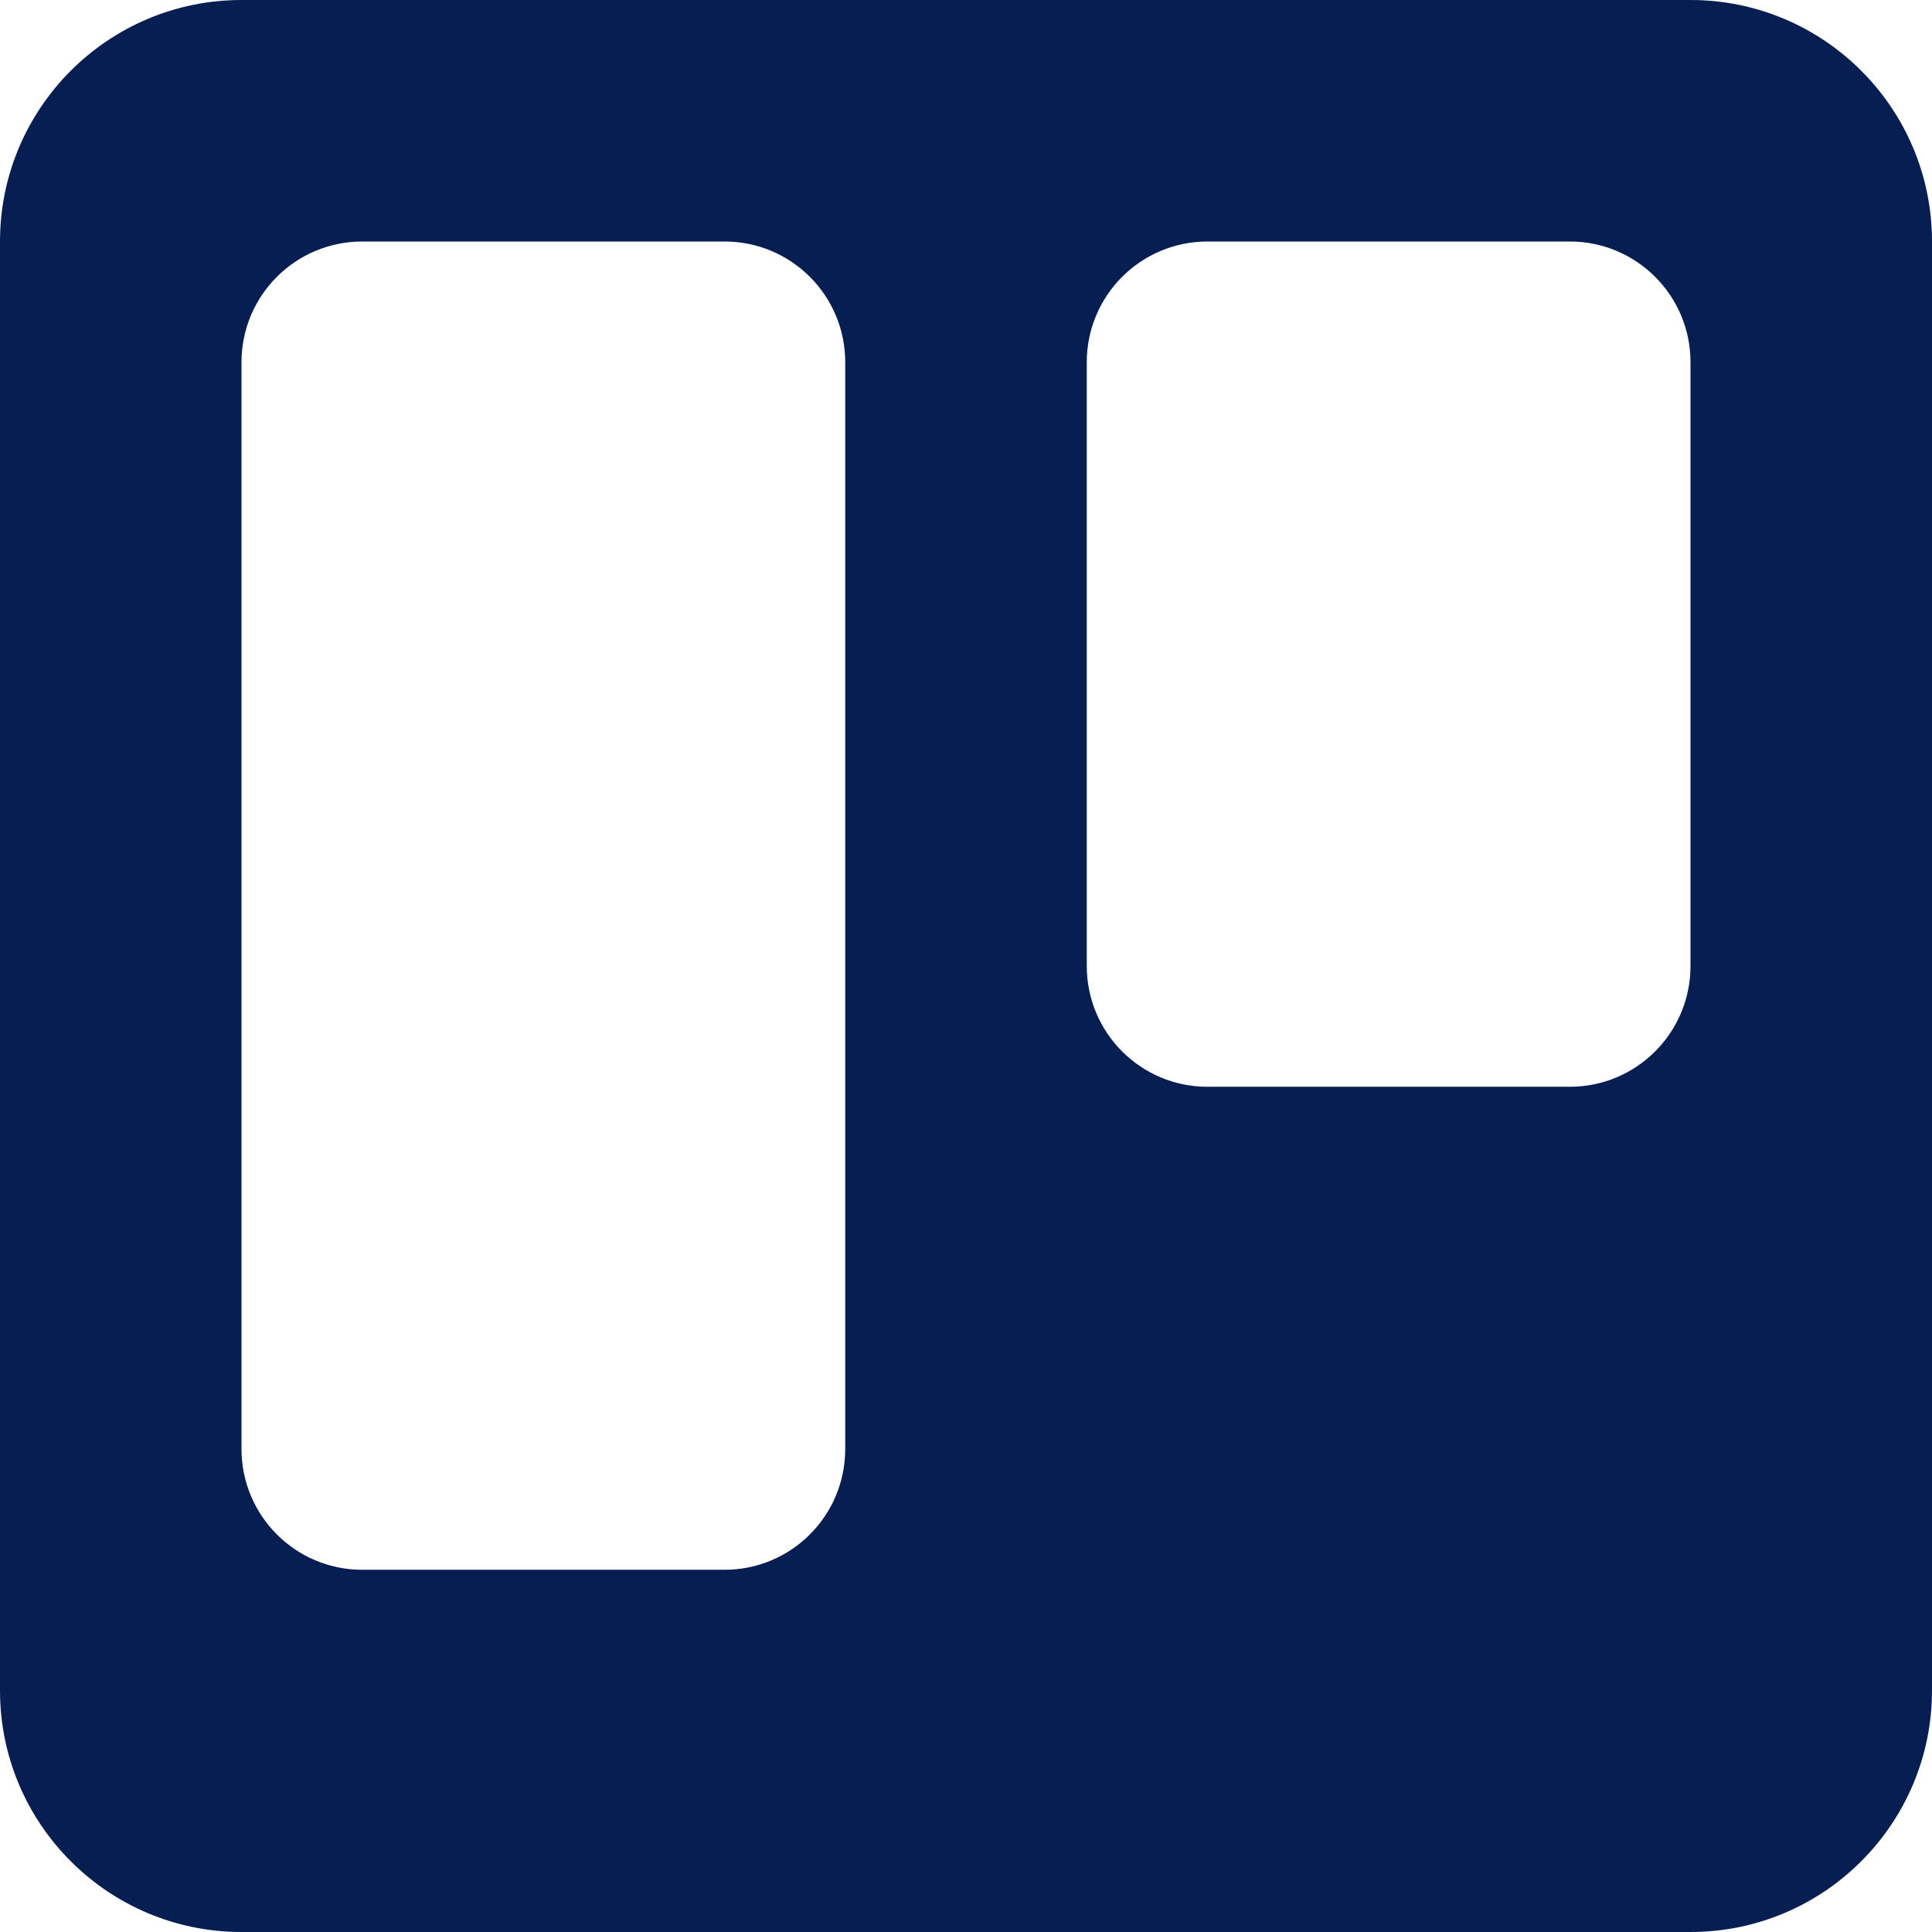 <svg width="35" height="35" viewBox="0 0 35 35" fill="none" xmlns="http://www.w3.org/2000/svg">
<path fill-rule="evenodd" clip-rule="evenodd" d="M4.375 6.562V26.25C4.375 27.459 5.354 28.438 6.562 28.438H13.125C14.334 28.438 15.312 27.459 15.312 26.25V6.562C15.312 5.354 14.334 4.375 13.125 4.375H6.562C5.354 4.375 4.375 5.354 4.375 6.562ZM19.688 6.562V17.5C19.688 18.709 20.666 19.688 21.875 19.688H28.438C29.646 19.688 30.625 18.709 30.625 17.5V6.562C30.625 5.354 29.646 4.375 28.438 4.375H21.875C20.666 4.375 19.688 5.354 19.688 6.562ZM4.375 0C1.959 0 0 1.96 0 4.375V30.625C0 33.041 1.96 35 4.375 35H30.625C33.041 35 35 33.04 35 30.625V4.375C35 1.959 33.04 0 30.625 0H4.375Z" fill="#071E53"/>
</svg>
